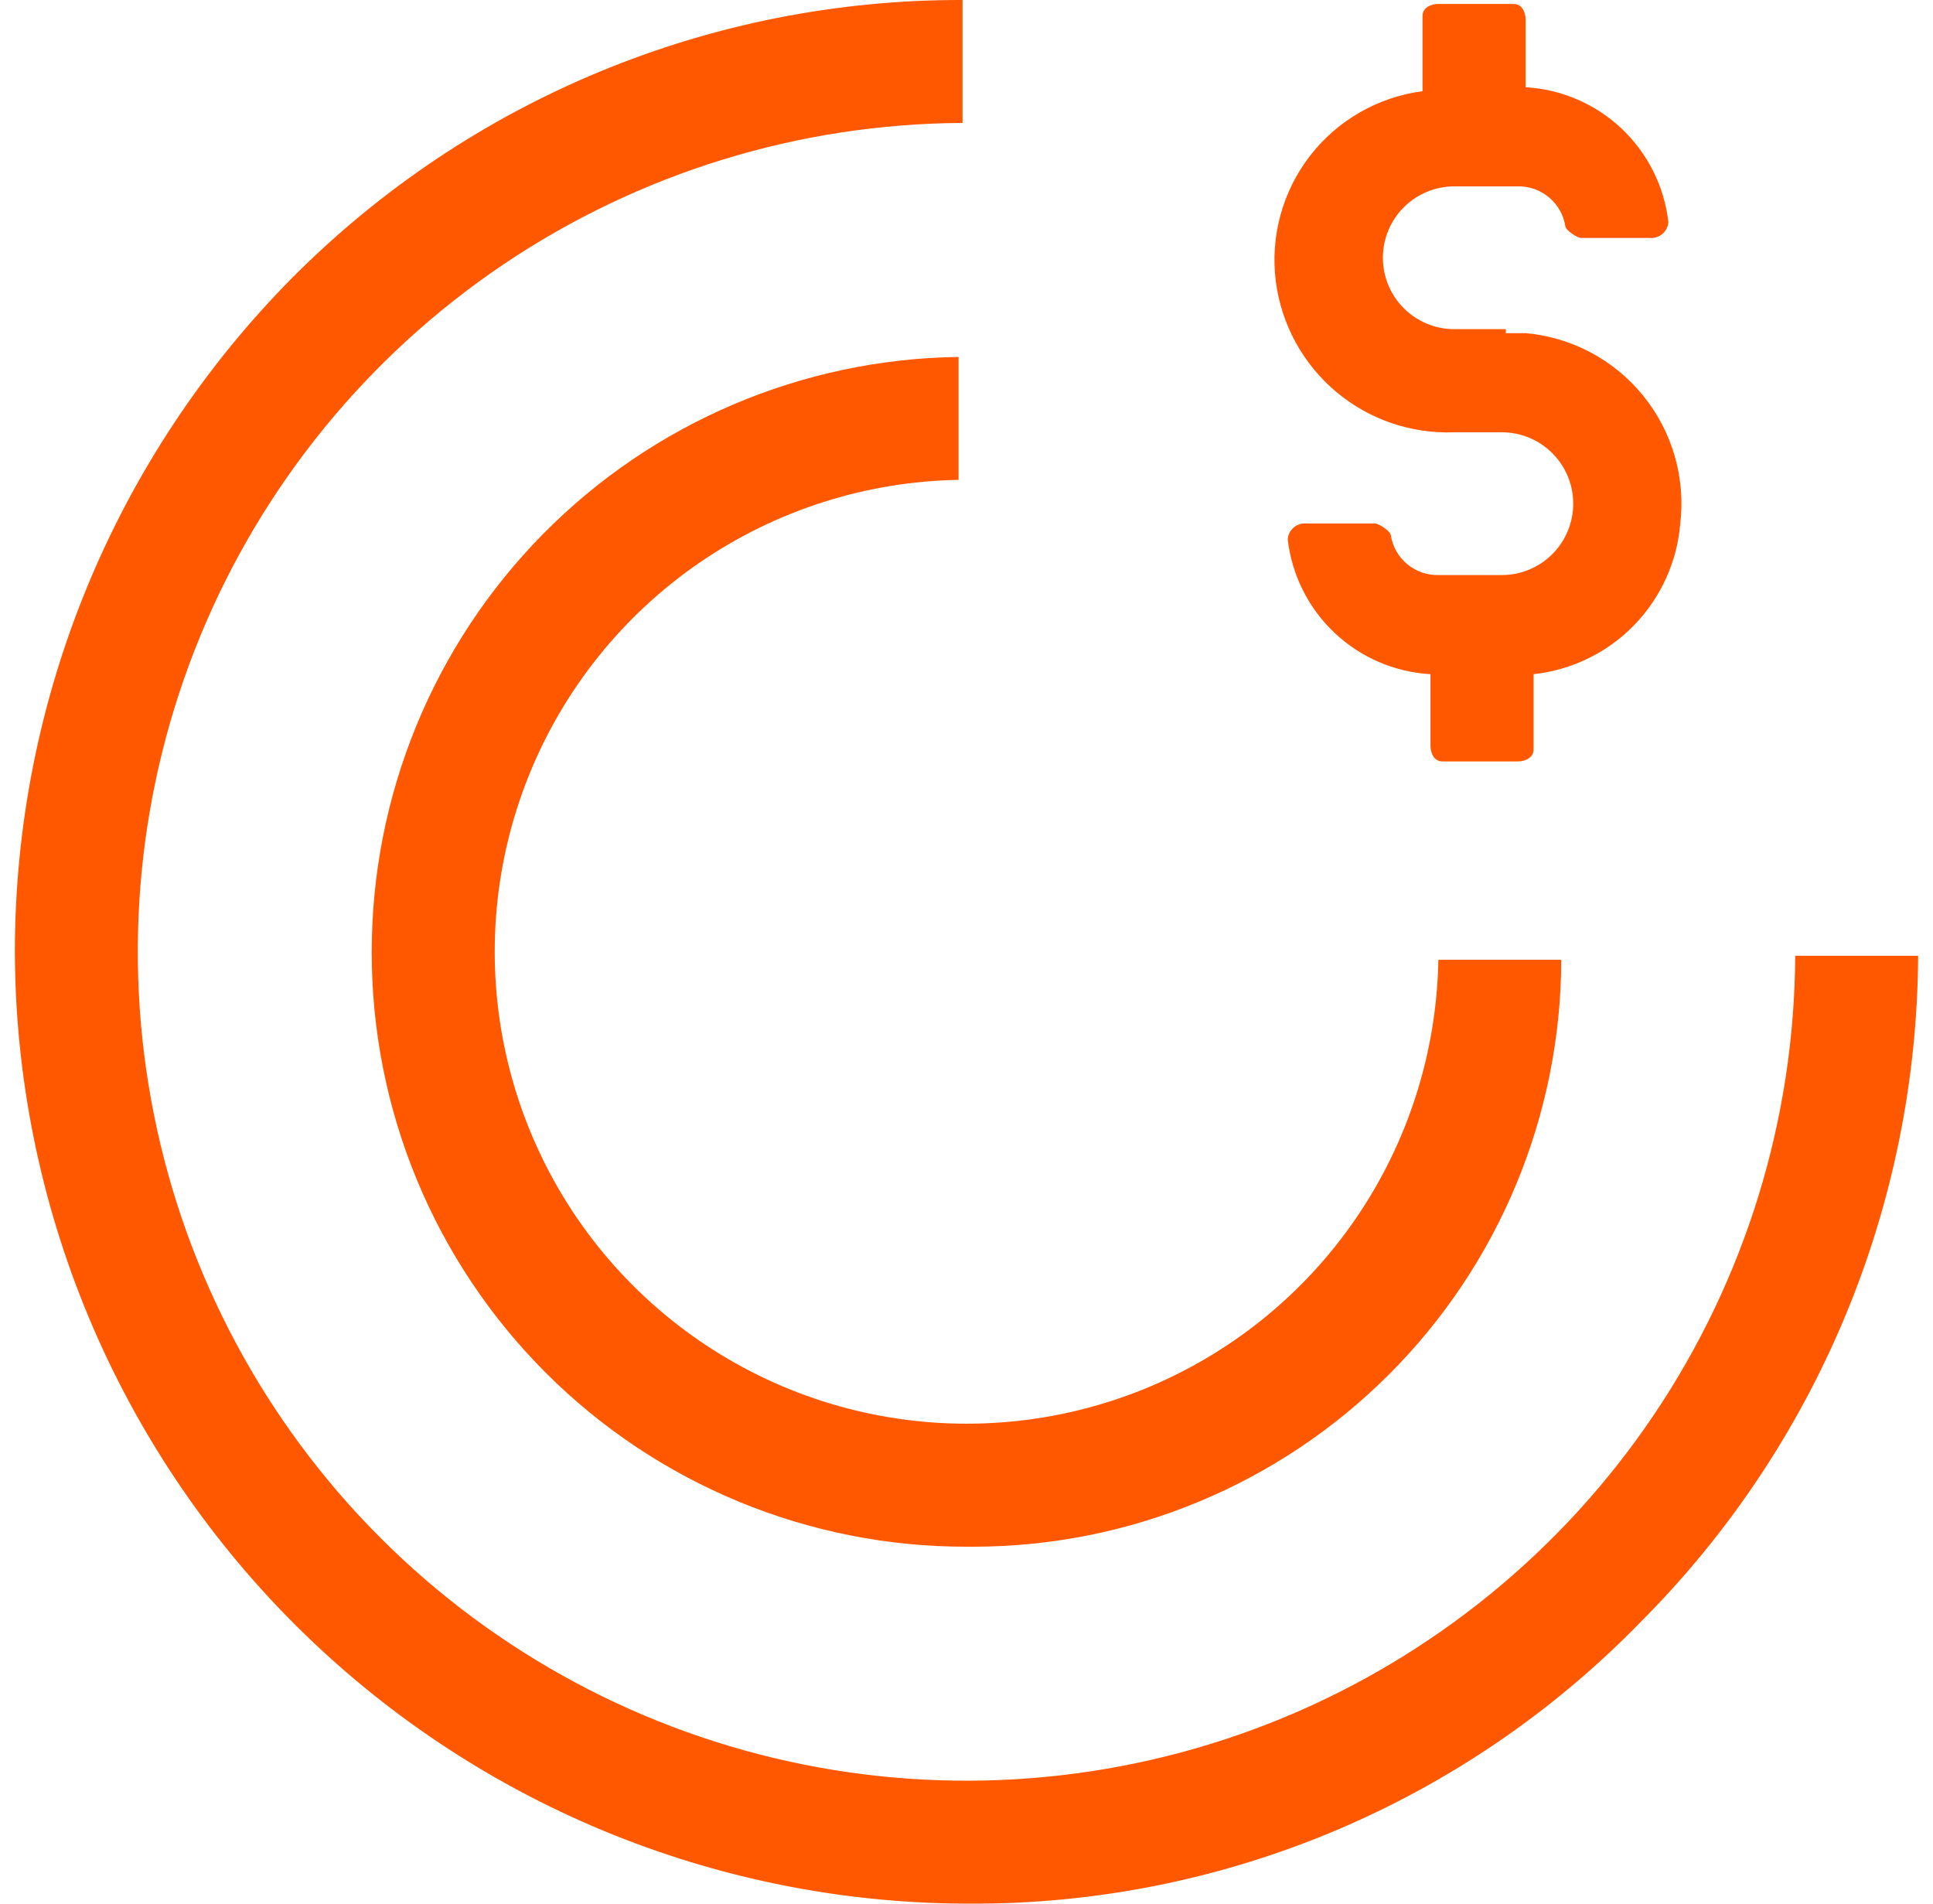<?xml version="1.0" encoding="UTF-8"?> <svg xmlns="http://www.w3.org/2000/svg" width="65" height="64" viewBox="0 0 65 64" fill="none"><g clip-path="url(#clip0_930_1338)"><path d="M0.5 32C0.525 40.479 3.904 48.604 9.9 54.6C15.896 60.596 24.021 63.975 32.5 64H32.633C36.833 64.017 40.992 63.187 44.864 61.561C48.735 59.934 52.239 57.544 55.167 54.533C61.106 48.587 64.459 40.538 64.5 32.133H60.367C60.34 37.633 58.687 43.003 55.615 47.565C52.543 52.127 48.189 55.678 43.103 57.771C38.016 59.863 32.424 60.404 27.031 59.325C21.638 58.245 16.685 55.594 12.796 51.705C8.906 47.815 6.255 42.862 5.176 37.469C4.096 32.076 4.637 26.484 6.729 21.397C8.822 16.311 12.373 11.957 16.935 8.885C21.497 5.813 26.867 4.16 32.367 4.133V0C28.18 -0.011 24.033 0.808 20.165 2.41C16.298 4.012 12.786 6.365 9.833 9.333C3.856 15.364 0.502 23.51 0.5 32H0.5Z" fill="#FF5800"></path><path d="M12.5 32C12.496 34.627 13.011 37.23 14.015 39.658C15.019 42.086 16.492 44.292 18.35 46.15C20.208 48.008 22.414 49.481 24.842 50.485C27.27 51.489 29.873 52.004 32.5 52H32.767C37.997 51.989 43.01 49.907 46.708 46.208C50.407 42.51 52.489 37.497 52.5 32.267H48.367C48.314 35.381 47.345 38.412 45.582 40.98C43.818 43.548 41.338 45.54 38.45 46.708C35.562 47.875 32.394 48.167 29.341 47.546C26.288 46.926 23.486 45.42 21.283 43.217C19.08 41.014 17.575 38.212 16.954 35.159C16.333 32.106 16.625 28.938 17.793 26.05C18.96 23.162 20.952 20.682 23.52 18.918C26.088 17.155 29.119 16.186 32.233 16.133V12C26.975 12.07 21.956 14.208 18.263 17.951C14.57 21.695 12.5 26.742 12.5 32Z" fill="#FF5800"></path><path d="M50.635 11.066H48.902C48.265 11.066 47.655 10.813 47.205 10.363C46.755 9.913 46.502 9.303 46.502 8.666C46.502 8.03 46.755 7.419 47.205 6.969C47.655 6.519 48.265 6.266 48.902 6.266H51.035C51.418 6.257 51.791 6.388 52.085 6.633C52.379 6.878 52.575 7.221 52.635 7.599C52.635 7.733 53.035 8 53.169 8H55.569C55.707 7.99 55.837 7.931 55.935 7.833C56.033 7.735 56.093 7.605 56.102 7.466C55.964 6.266 55.407 5.154 54.529 4.324C53.65 3.495 52.508 3.002 51.302 2.933V0.666C51.302 0.4 51.169 0.133 50.902 0.133H48.368C48.102 0.133 47.835 0.266 47.835 0.533V3.066C46.333 3.263 44.97 4.046 44.045 5.246C43.121 6.446 42.709 7.964 42.902 9.466C43.089 10.907 43.809 12.226 44.919 13.164C46.029 14.101 47.45 14.59 48.902 14.533H50.502C51.138 14.533 51.749 14.786 52.199 15.236C52.649 15.686 52.902 16.296 52.902 16.933C52.902 17.569 52.649 18.18 52.199 18.63C51.749 19.08 51.138 19.333 50.502 19.333H48.368C47.986 19.341 47.613 19.211 47.319 18.966C47.025 18.721 46.829 18.378 46.769 18C46.769 17.866 46.368 17.599 46.235 17.599H43.835C43.697 17.609 43.567 17.668 43.468 17.766C43.37 17.864 43.311 17.994 43.302 18.133C43.44 19.333 43.997 20.445 44.875 21.275C45.753 22.104 46.896 22.597 48.102 22.666V25.066C48.102 25.333 48.235 25.599 48.502 25.599H51.035C51.302 25.599 51.569 25.466 51.569 25.2V22.666C52.852 22.527 54.047 21.945 54.947 21.021C55.847 20.096 56.397 18.886 56.502 17.599C56.592 16.836 56.527 16.062 56.313 15.324C56.098 14.586 55.738 13.898 55.253 13.301C54.769 12.705 54.169 12.211 53.49 11.85C52.812 11.489 52.068 11.268 51.302 11.2H50.635V11.066Z" fill="#FF5800"></path></g><defs><clipPath id="clip0_930_1338"><rect width="64" height="64" fill="white" transform="translate(0.5)"></rect></clipPath></defs></svg> 